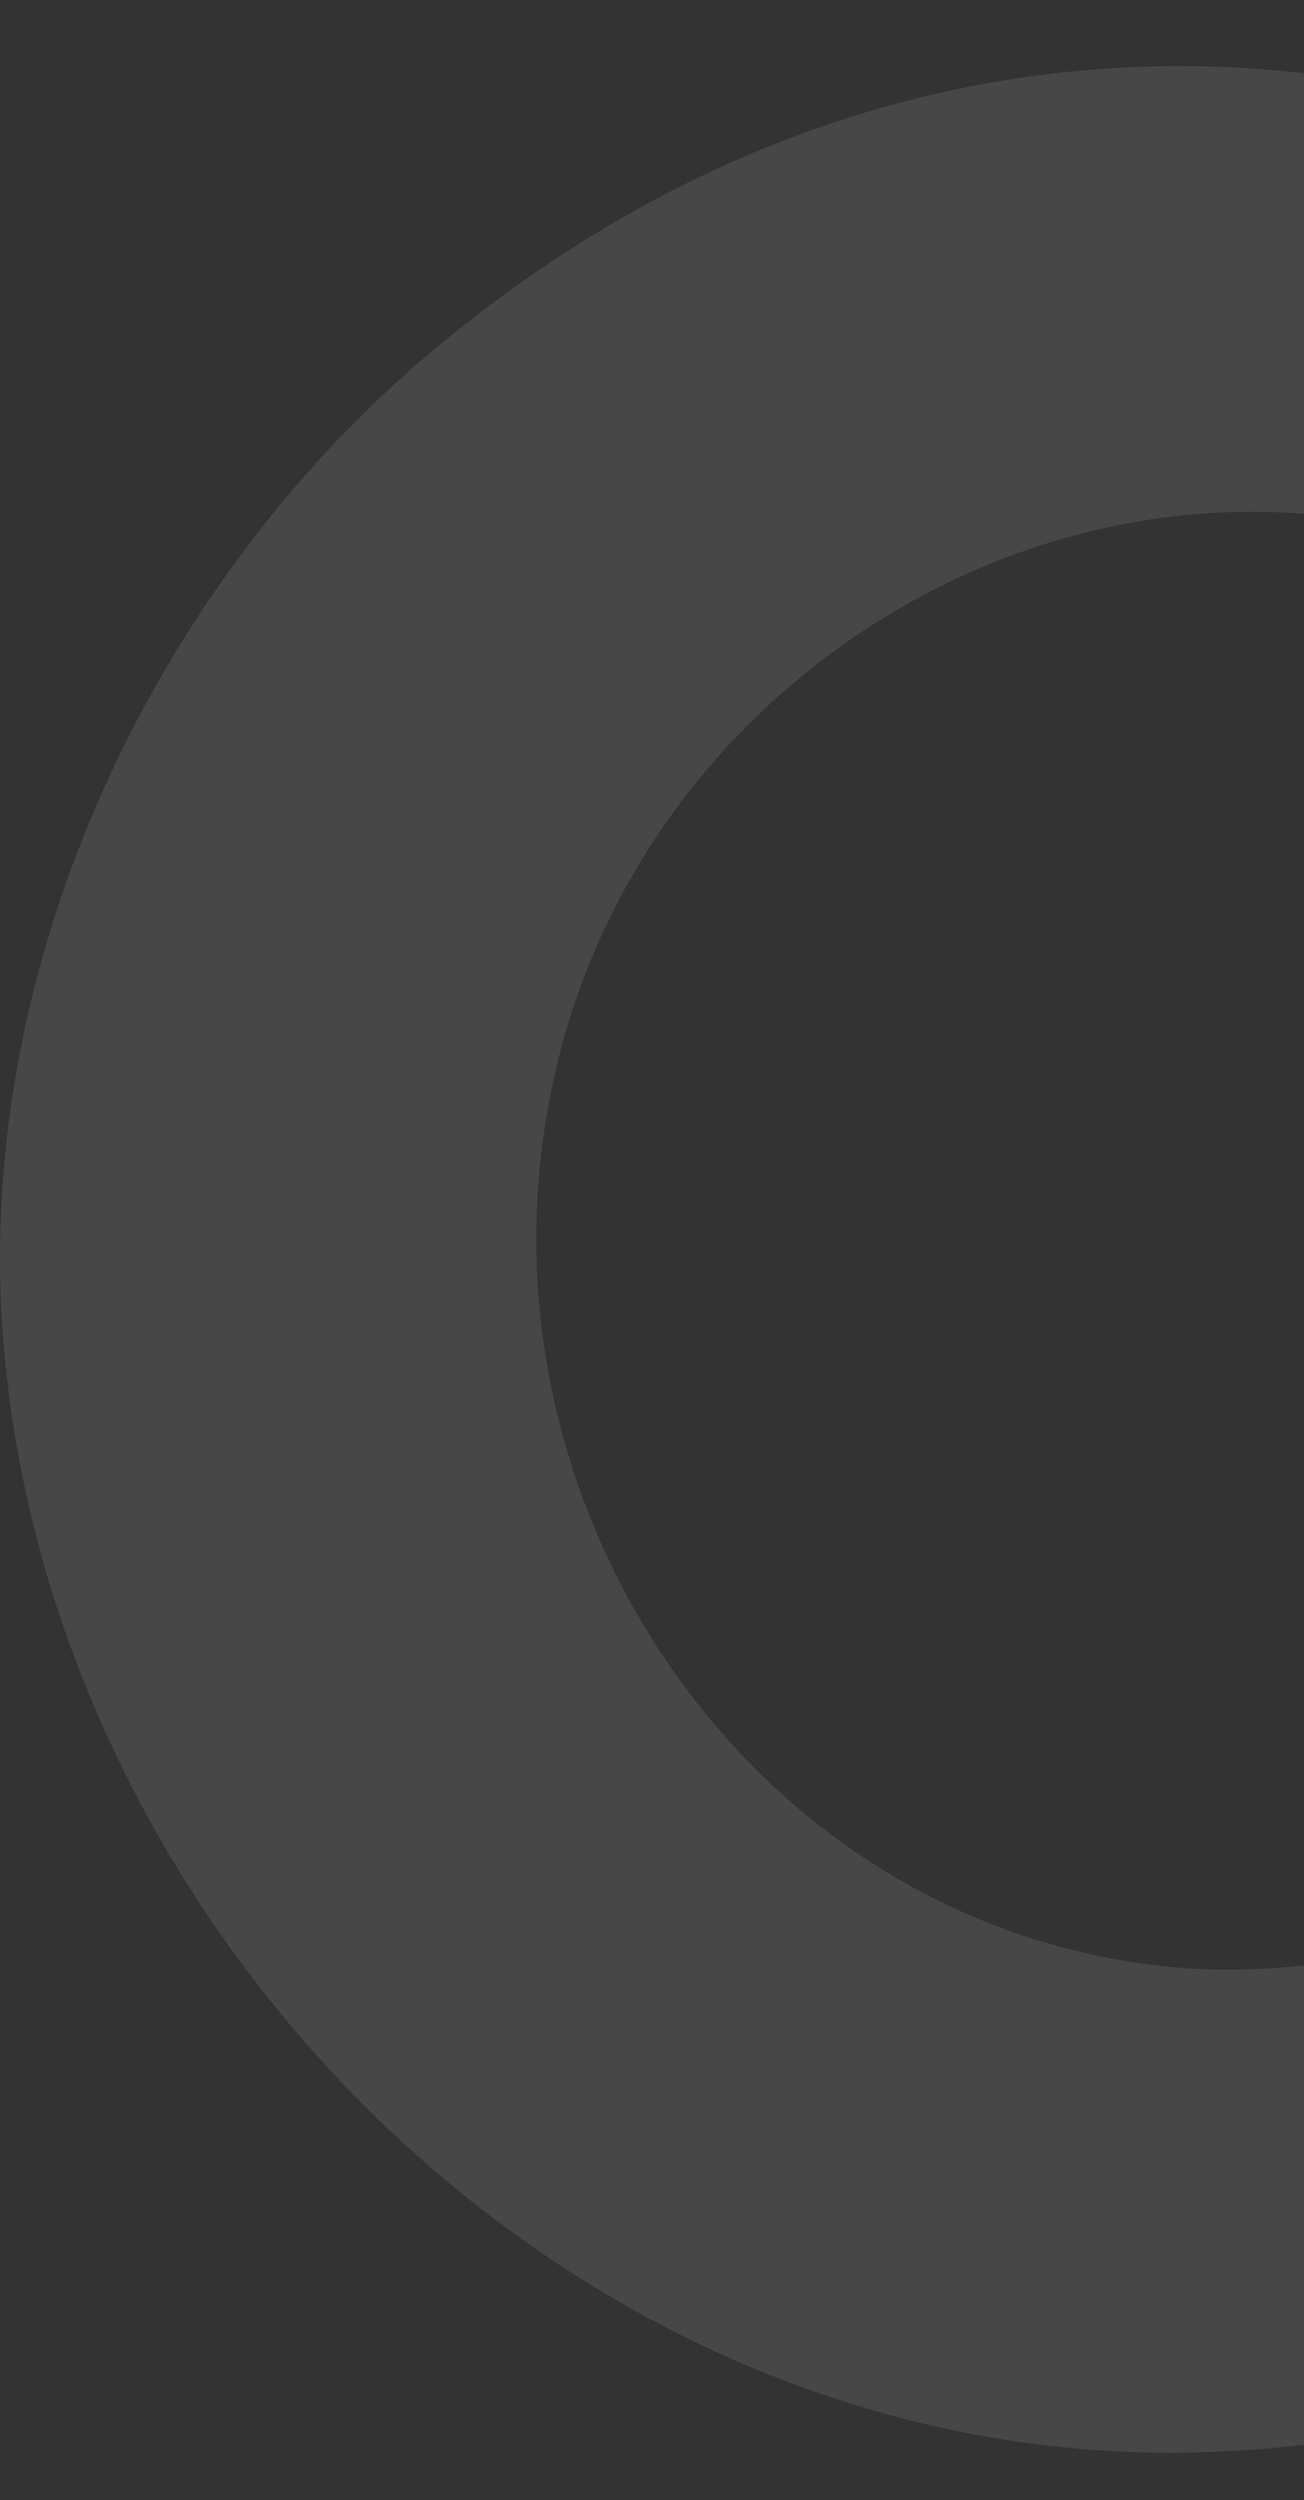 <svg width="863" height="1654" viewBox="0 0 863 1654" fill="none" xmlns="http://www.w3.org/2000/svg">
<rect x="0" y="0" width="863" height="1654" fill="#333333" stroke="none"/>
<path d="M4441.96 238.351C4046.81 -99.799 3537.98 28.698 3247.18 425.742C3203.18 483.51 3177.8 543.813 3143.11 606.371C2920.28 168.467 2512.71 -147.421 2073.56 70.967C1866.53 178.611 1706.04 376.711 1590.68 604.68C1555.99 542.686 1517.35 483.228 1473.63 425.742C1182.83 28.698 674.288 -100.08 278.849 238.351C100.873 391.364 -13.641 634.832 1.308 874.354C26.692 1279.01 382.927 1635.47 796.699 1622.23C1155.75 1610.68 1424.55 1362.42 1588.71 1063.15C1616.63 1107.96 1644.84 1152.48 1670.78 1191.93C1762.17 1333.96 1874.43 1456.54 2006.71 1543.89C2115.02 1617.72 2240.81 1656.61 2366.05 1652.94C2654.59 1656.33 2908.15 1423 3069.21 1155.3C3089.23 1122.33 3108.13 1087.95 3126.18 1053.29C3289.77 1356.78 3561.11 1610.68 3923.83 1622.23C4337.6 1635.47 4694.12 1279.01 4719.22 874.354C4734.17 635.114 4619.66 391.364 4441.68 238.351H4441.96ZM794.161 1302.68C503.645 1286.9 306.208 998.624 365.439 718.806C425.234 427.151 752.417 248.214 1026.29 385.728C1203.99 470.266 1349.81 648.076 1444.58 826.45C1309.76 1064.56 1085.8 1312.54 794.443 1302.68H794.161ZM3013.92 846.175C2885.03 1136.7 2654.59 1312.54 2359 1309.44C2063.69 1312.54 1832.97 1136.42 1704.07 846.175L1696.45 828.141C1968.63 206.227 2727.92 169.031 3013.36 809.542C3015.9 815.46 3018.44 821.659 3021.26 827.859C3018.44 834.904 3015.62 841.385 3013.64 846.175H3013.92ZM3927.21 1302.68C3635.85 1312.54 3397.24 1064.56 3262.41 826.45C3357.18 648.076 3517.39 470.266 3695.08 385.728C3968.96 248.214 4295.86 427.151 4355.94 718.806C4415.17 998.624 4217.45 1286.9 3927.21 1302.68Z" fill="white" fill-opacity="0.1"/>
</svg>
